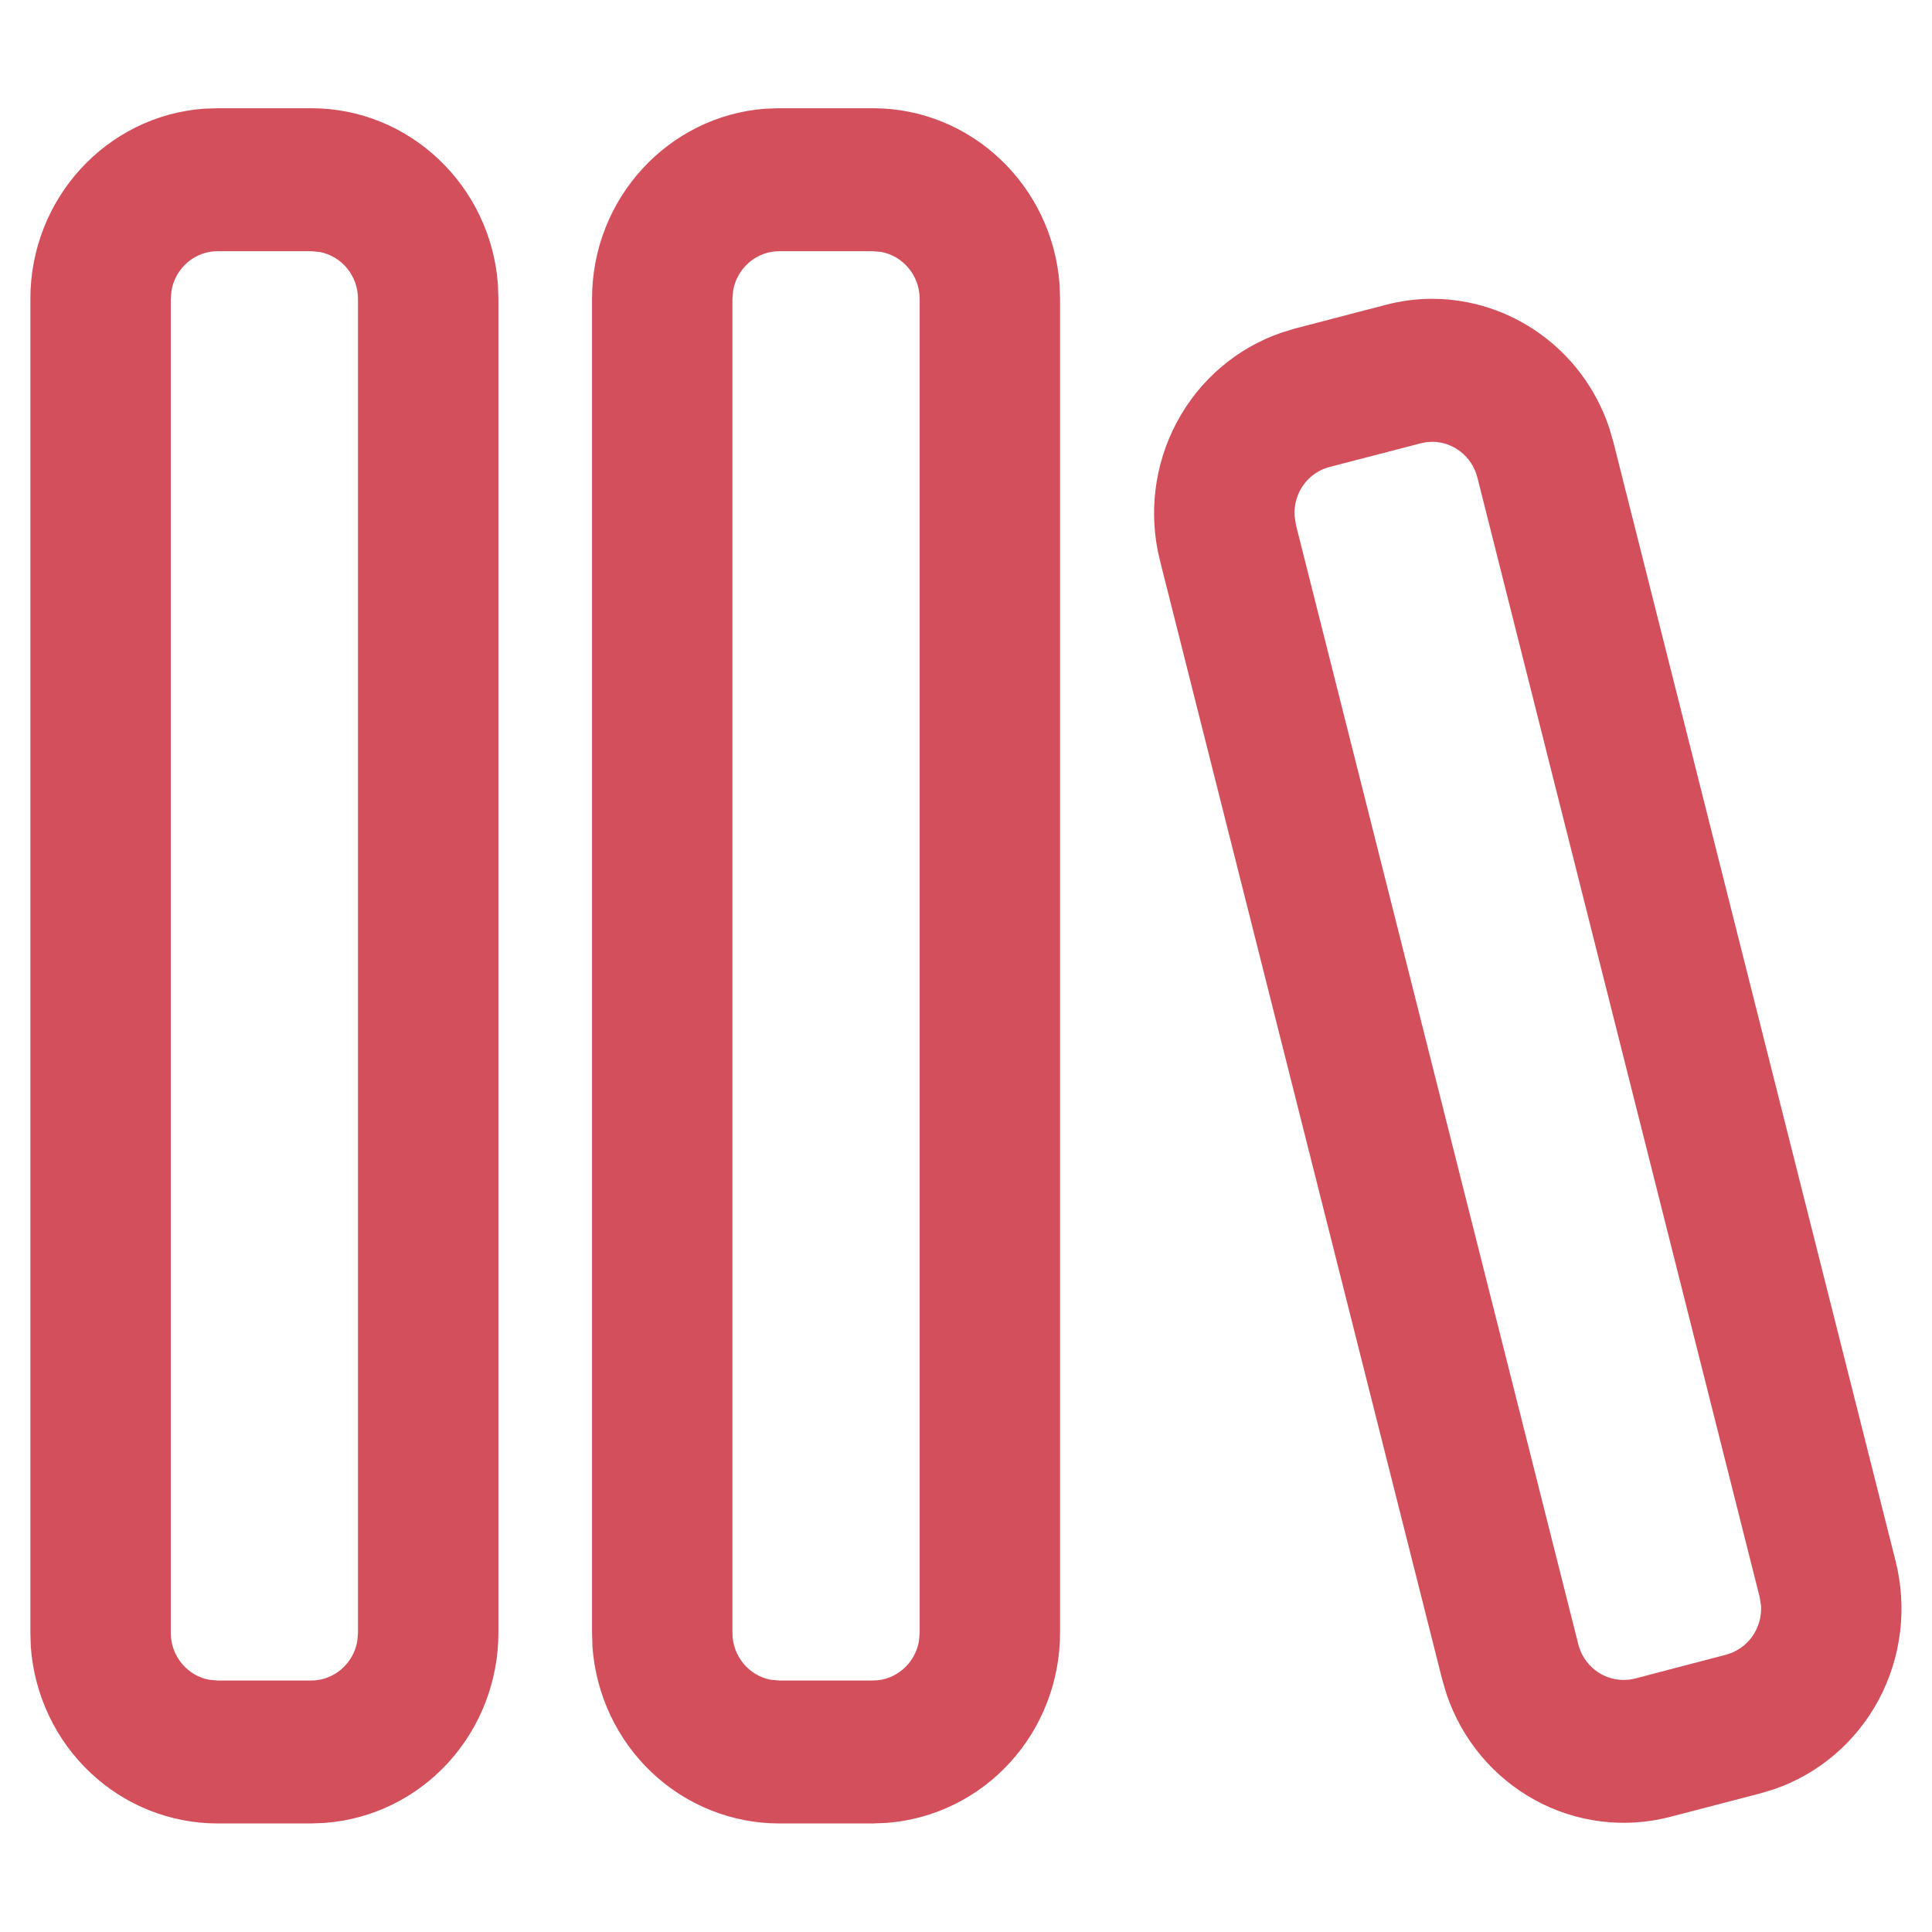 <svg width="48" height="48" viewBox="0 0 48 48" fill="none" xmlns="http://www.w3.org/2000/svg"> <g clip-path="url(#clip0_3024_427)"> <path d="M5.406 2.689H7.732C10.183 2.689 12.192 4.621 12.371 7.069L12.383 7.424V40.568C12.382 41.762 11.938 42.912 11.141 43.787C10.343 44.663 9.25 45.199 8.08 45.289L7.732 45.303H5.406C4.233 45.303 3.103 44.852 2.242 44.039C1.382 43.227 0.855 42.114 0.766 40.923L0.755 40.568V7.424C0.755 4.929 2.652 2.884 5.057 2.701L5.406 2.689ZM19.36 2.689H21.686C24.137 2.689 26.146 4.621 26.325 7.069L26.337 7.424V40.568C26.336 41.762 25.893 42.912 25.095 43.787C24.297 44.663 23.204 45.199 22.035 45.289L21.686 45.303H19.36C18.187 45.303 17.057 44.852 16.196 44.039C15.336 43.227 14.809 42.114 14.72 40.923L14.709 40.568V7.424C14.709 4.929 16.606 2.884 19.011 2.701L19.36 2.689ZM35.579 7.424C37.533 7.424 39.319 8.681 39.975 10.611L40.084 10.983L47.096 38.788C47.388 39.945 47.239 41.171 46.681 42.221C46.122 43.272 45.193 44.068 44.082 44.451L43.747 44.553L41.493 45.14C40.362 45.434 39.164 45.285 38.136 44.722C37.107 44.159 36.324 43.223 35.942 42.1L35.833 41.733L28.819 13.928C28.527 12.77 28.676 11.543 29.236 10.493C29.796 9.443 30.725 8.647 31.837 8.265L32.17 8.163L34.421 7.576C34.807 7.474 35.198 7.424 35.579 7.424ZM7.732 6.241H5.406C5.134 6.241 4.87 6.338 4.662 6.516C4.453 6.693 4.311 6.939 4.262 7.211L4.243 7.424V40.568C4.243 41.146 4.655 41.634 5.197 41.733L5.406 41.752H7.732C8.301 41.752 8.778 41.331 8.876 40.781L8.894 40.568V7.424C8.894 7.147 8.798 6.879 8.624 6.667C8.45 6.454 8.208 6.31 7.941 6.26L7.732 6.241ZM21.686 6.241H19.36C19.088 6.241 18.825 6.338 18.616 6.516C18.407 6.693 18.265 6.939 18.216 7.211L18.197 7.424V40.568C18.197 41.146 18.609 41.634 19.151 41.733L19.36 41.752H21.686C22.255 41.752 22.732 41.331 22.83 40.781L22.849 40.568V7.424C22.848 7.147 22.753 6.879 22.578 6.667C22.404 6.454 22.162 6.31 21.895 6.26L21.686 6.241ZM35.581 10.976L35.435 10.985L35.288 11.016L33.037 11.601C32.776 11.667 32.547 11.824 32.387 12.044C32.227 12.265 32.148 12.535 32.163 12.808L32.198 13.045L39.212 40.85C39.276 41.104 39.421 41.328 39.625 41.489C39.828 41.65 40.078 41.737 40.335 41.738L40.482 41.731L40.626 41.702L42.882 41.111C43.145 41.041 43.376 40.881 43.535 40.656C43.694 40.432 43.771 40.158 43.752 39.882L43.717 39.673L36.705 11.863C36.64 11.61 36.495 11.385 36.292 11.225C36.089 11.064 35.839 10.976 35.581 10.976Z" fill="#D24F5B"/> </g> <defs> <clipPath id="clip0_3024_427"> <rect width="46.488" height="46.488" fill="white" transform="translate(0.756 0.756)"/> </clipPath> </defs> </svg>